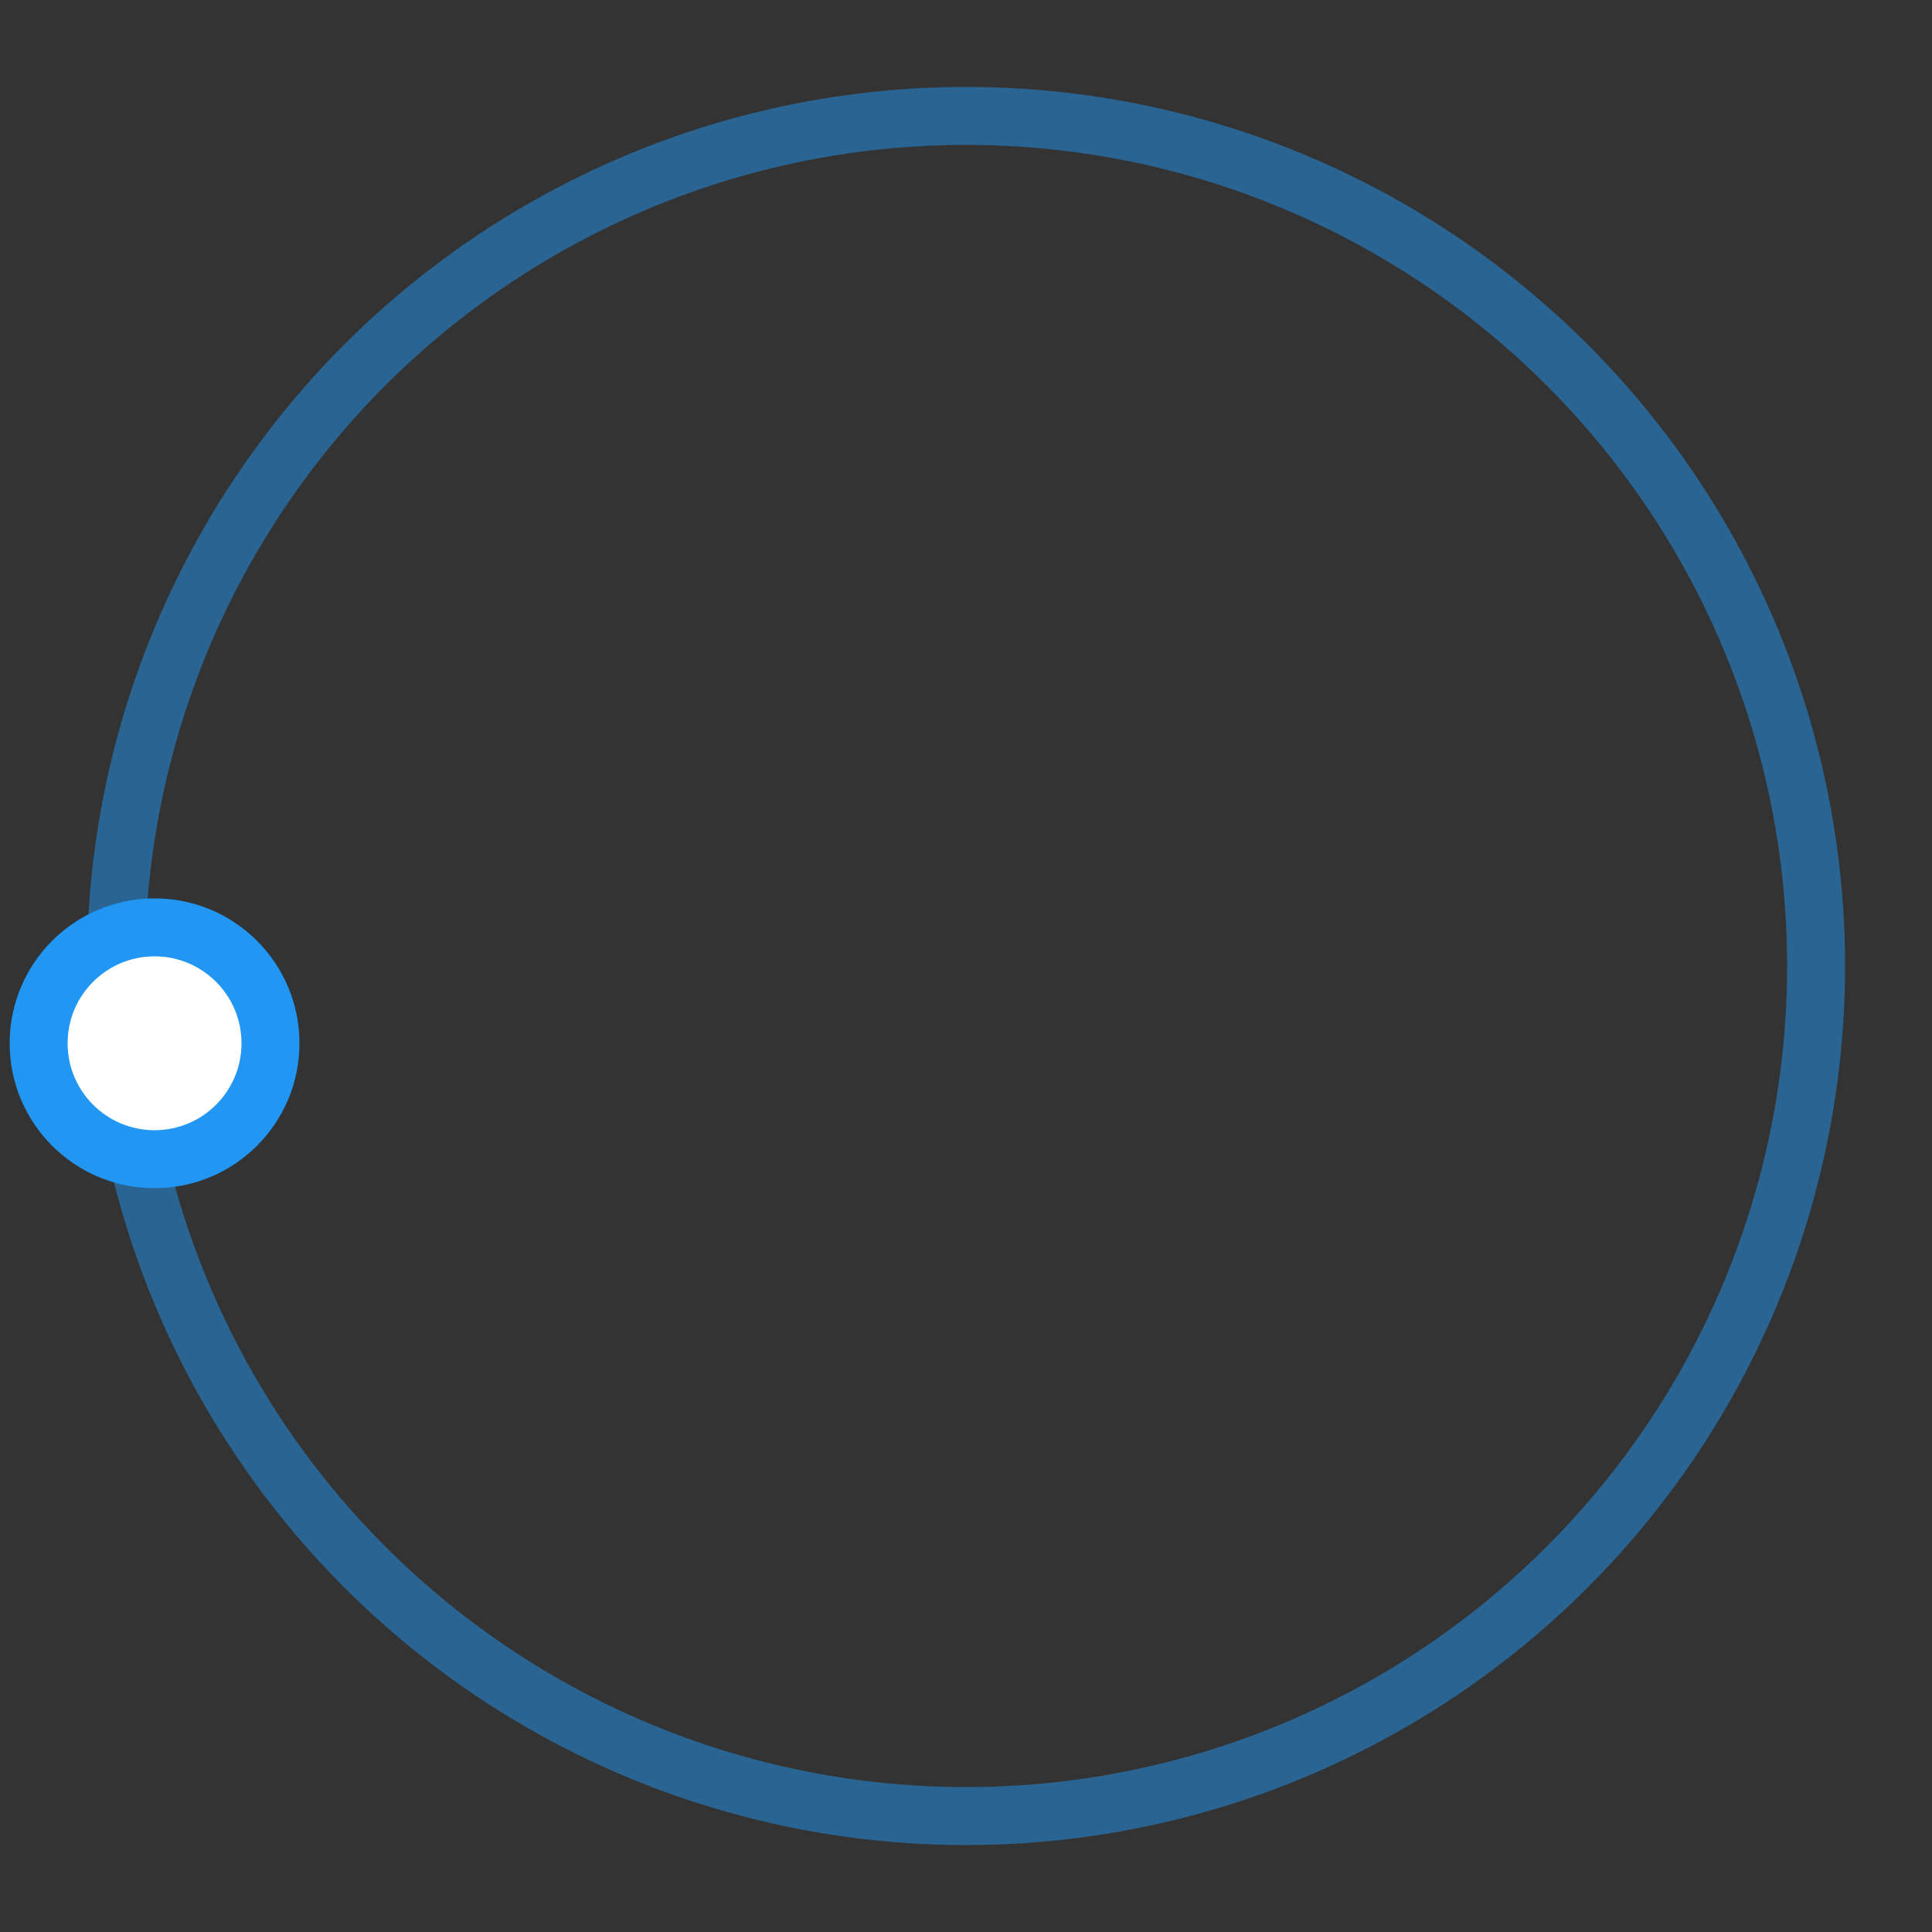 <svg version="1.1" id="L3" xmlns="http://www.w3.org/2000/svg" xmlns:xlink="http://www.w3.org/1999/xlink" x="0px" y="0px"
  viewBox="0 0 100 100" enable-background="new 0 0 0 0" xml:space="preserve">
<rect x="0" y="0" width="100" height="100" fill="#333333" stroke="none"/>
<circle fill="none" stroke="#2196F3" stroke-width="3" cx="50" cy="50" r="44" style="opacity:0.5;"/>
  <circle fill="#fff" stroke="#2196F3" stroke-width="3" cx="8" cy="54" r="6" >
    <animateTransform attributeName="transform" dur="2s" type="rotate" from="0 50 48"  to="360 50 52" repeatCount="indefinite" />    
  </circle>
</svg>